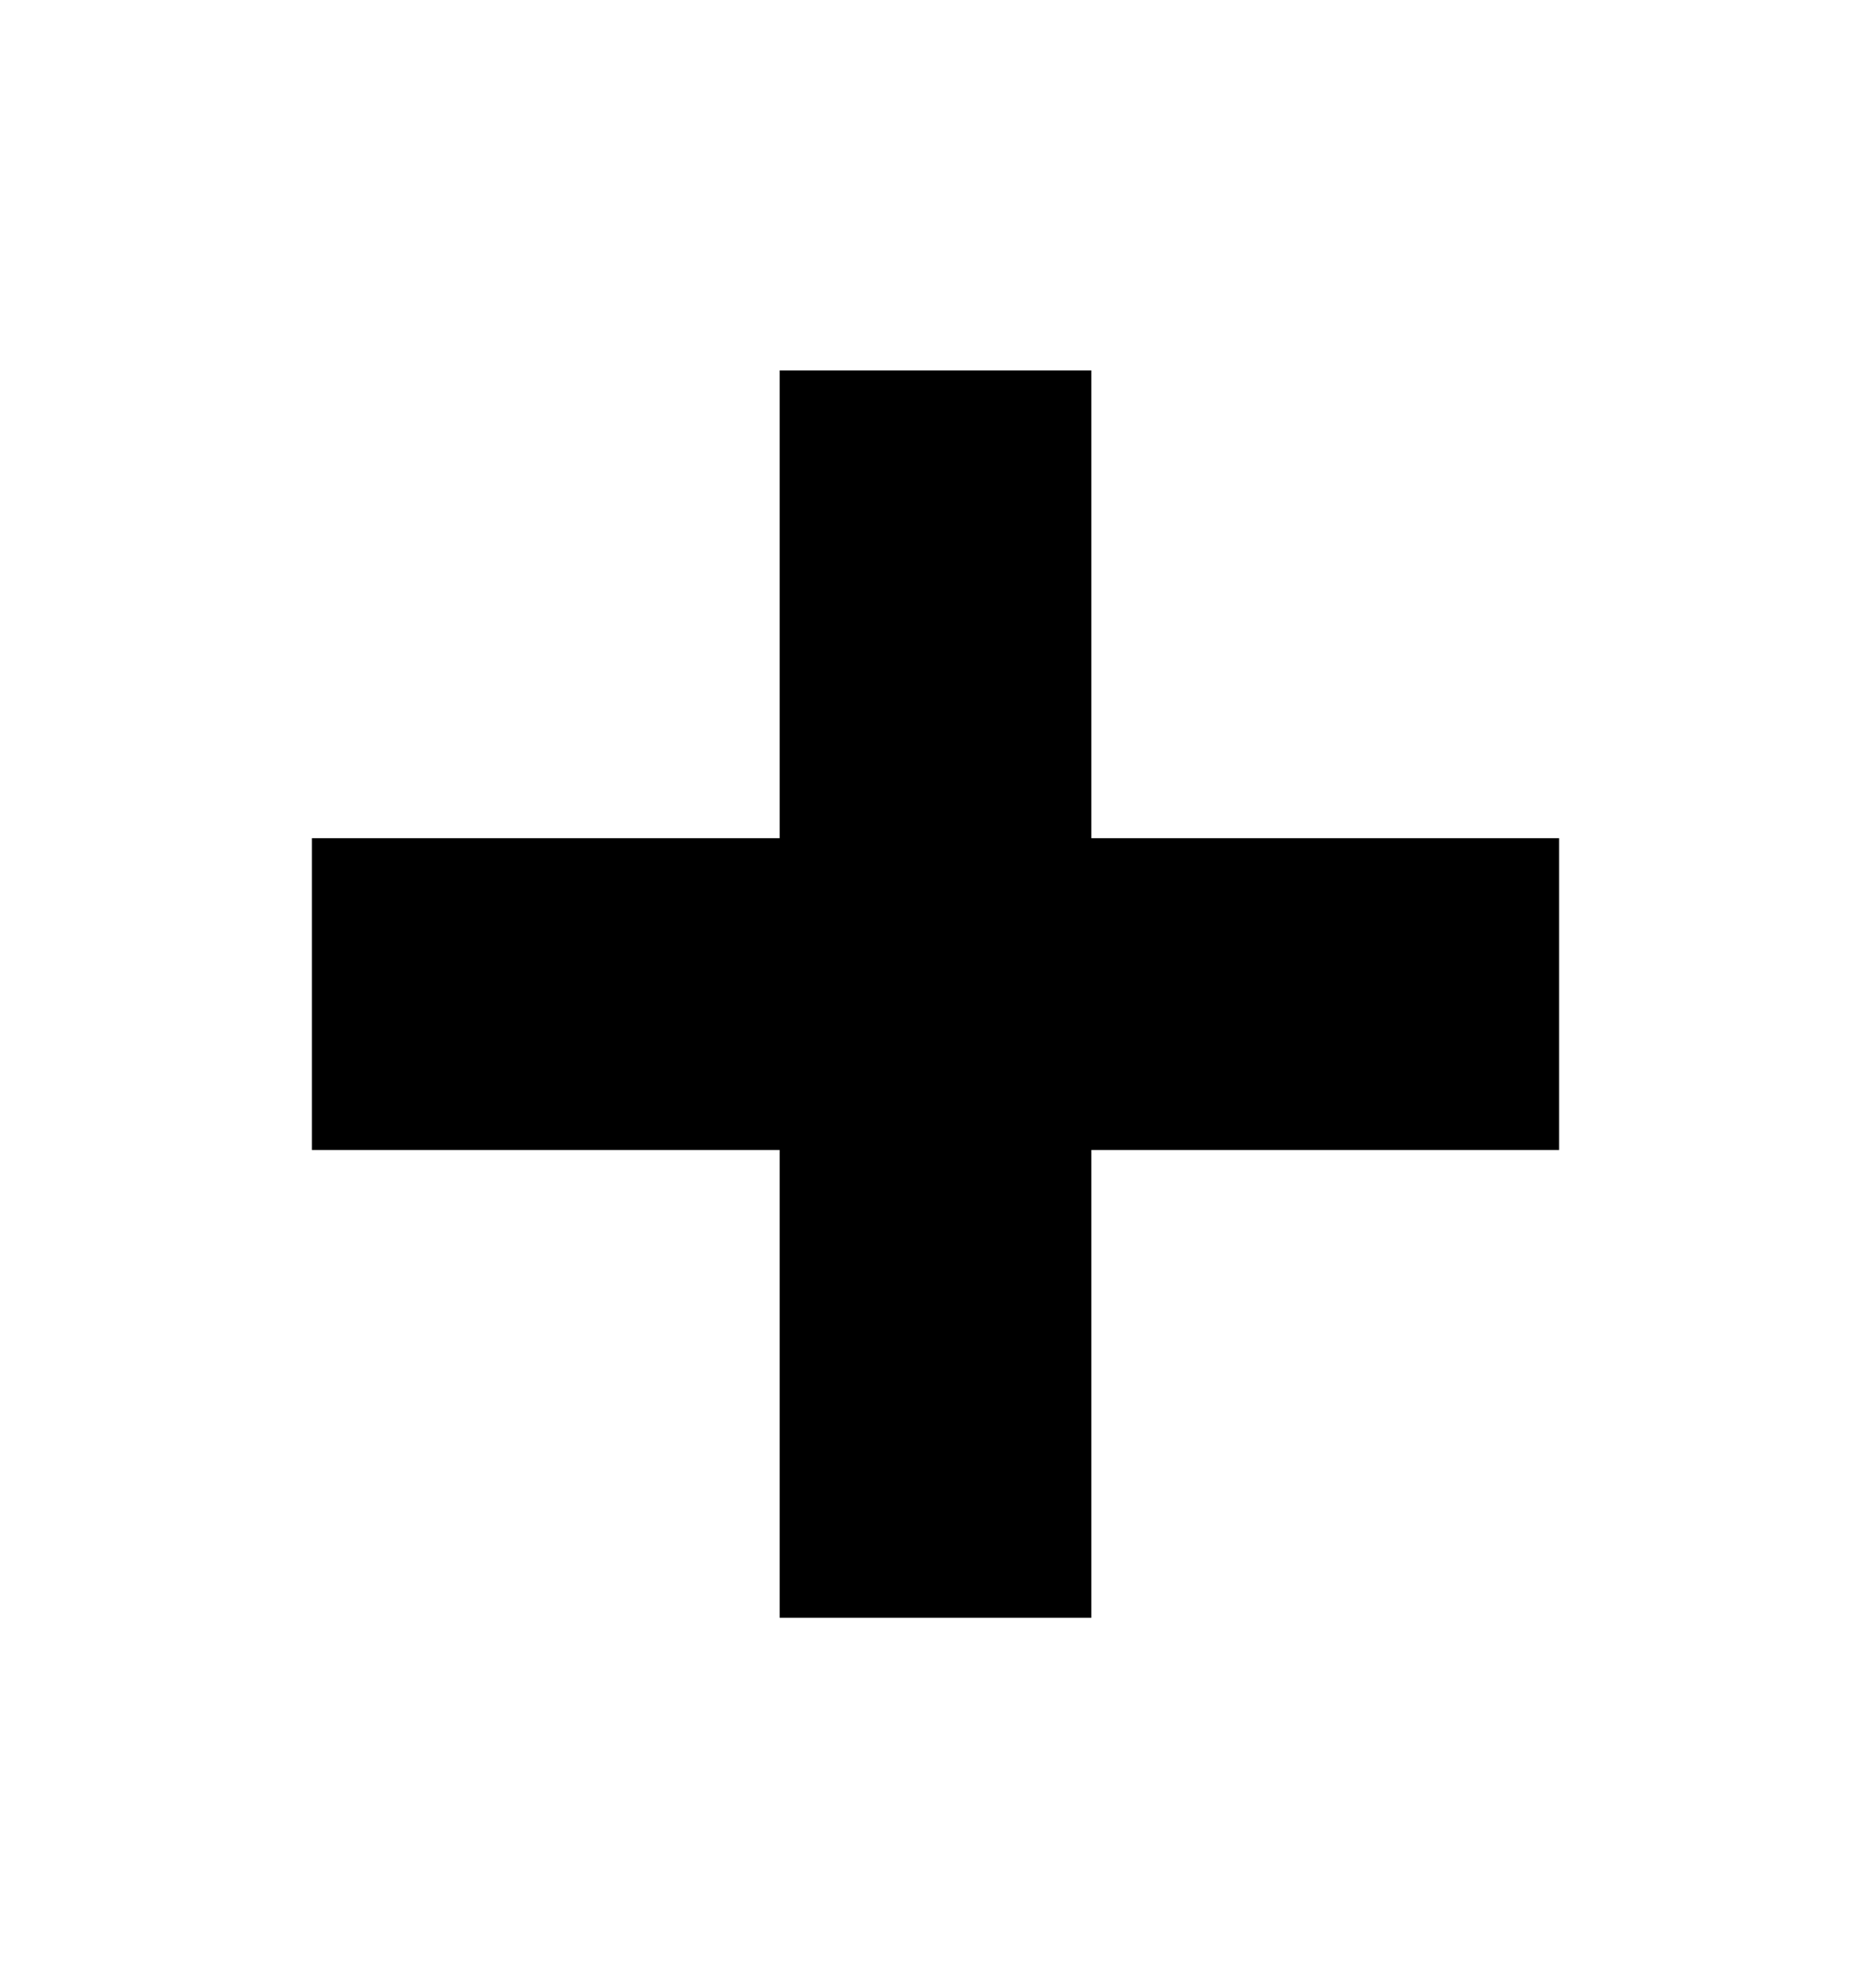 <svg xmlns="http://www.w3.org/2000/svg" width="16" height="17" viewBox="0 0 16 17" fill="none"><path d="M13.333 9.833H9.333V13.833H6.667V9.833H2.667V7.167H6.667V3.167H9.333V7.167H13.333V9.833Z" fill="black"></path></svg>